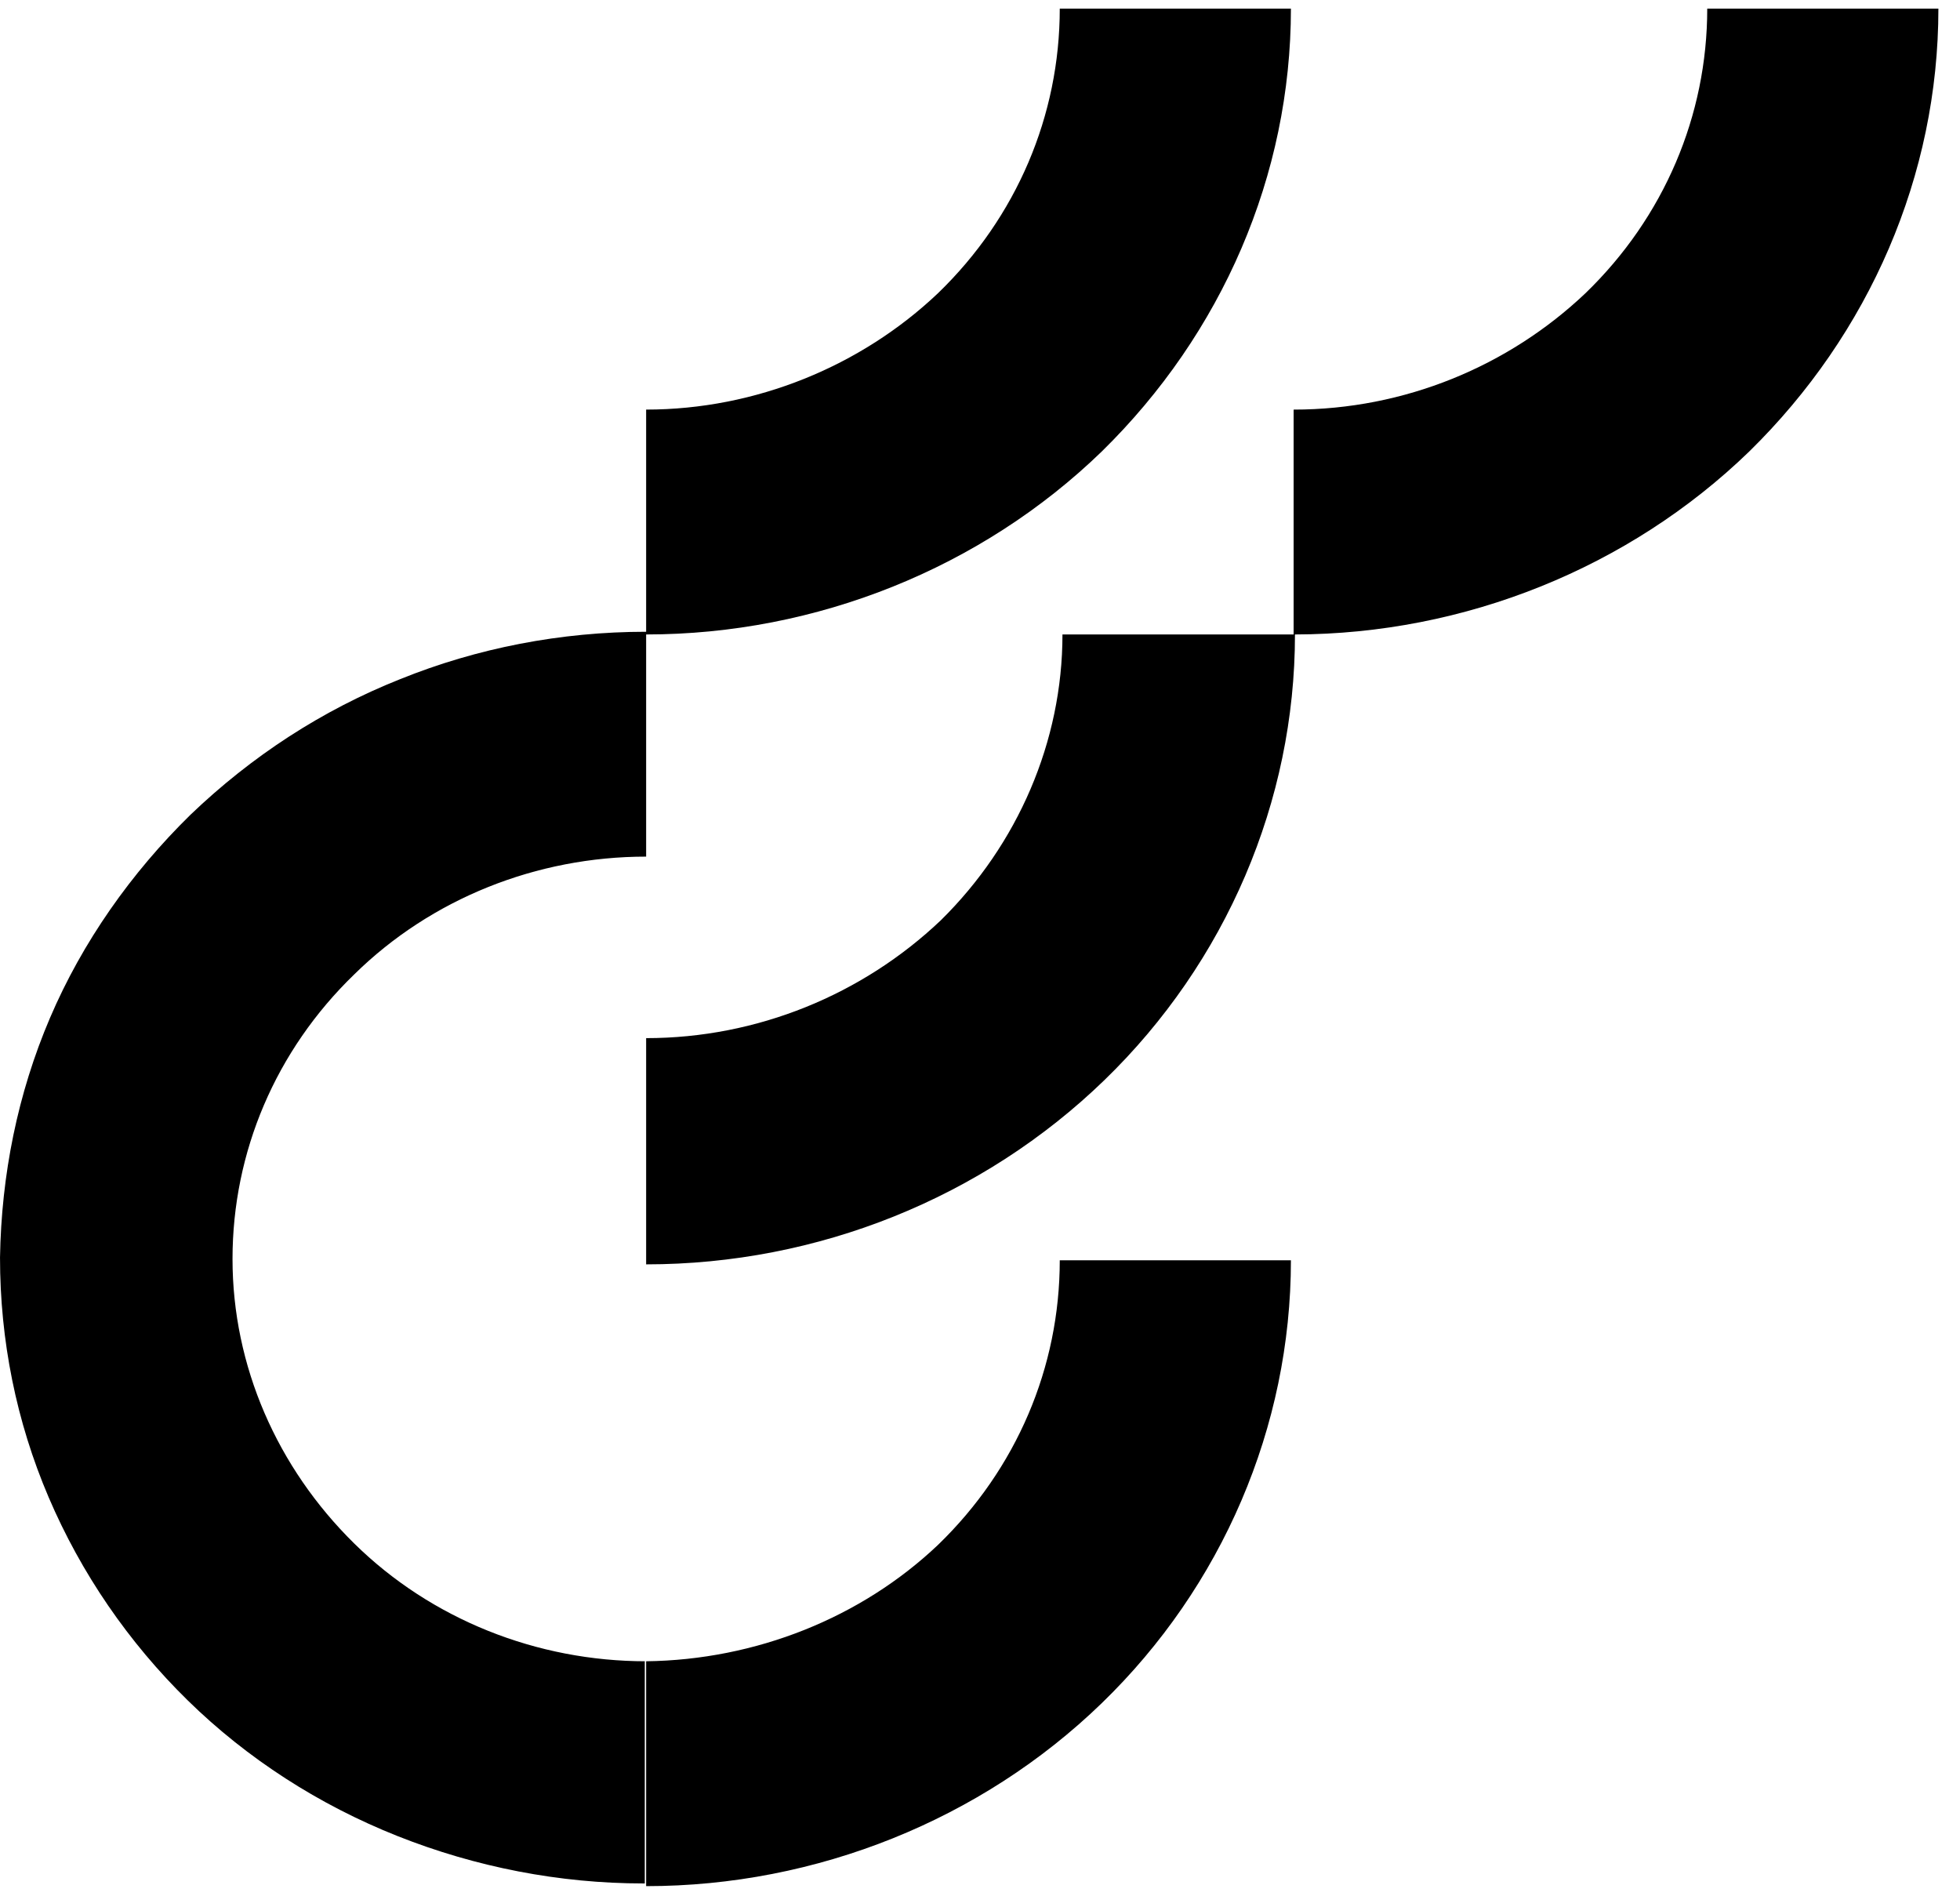 <svg width="122" height="118" viewBox="0 0 122 118" fill="none" xmlns="http://www.w3.org/2000/svg"><path fill-rule="evenodd" clip-rule="evenodd" d="M40.219 25.491V39.318C34.918 39.318 29.702 40.329 24.906 42.268C20.026 44.207 15.651 47.074 11.864 50.699C8.162 54.324 5.133 58.624 3.114 63.345C1.095 68.066 0.085 73.124 0.001 78.267C0.001 83.41 1.011 88.468 3.03 93.189C5.049 97.91 7.994 102.21 11.696 105.835C15.398 109.46 19.858 112.327 24.738 114.266C29.618 116.205 34.834 117.217 40.051 117.217H40.135V103.39H40.219V117.385C50.82 117.385 61.085 113.254 68.573 106.003C76.062 98.753 80.353 88.805 80.353 78.435H65.965C65.965 85.096 63.273 91.418 58.393 96.14C53.597 100.692 47.034 103.306 40.219 103.39V103.39C33.404 103.39 26.841 100.777 22.045 96.056C17.249 91.335 14.473 85.012 14.473 78.351C14.473 71.691 17.165 65.368 22.045 60.647C26.841 55.926 33.404 53.312 40.219 53.312V39.486C50.82 39.486 61.085 35.355 68.573 28.105C76.062 20.77 80.353 10.906 80.353 0.537H65.965C65.965 7.197 63.273 13.52 58.393 18.241C53.597 22.794 47.034 25.491 40.219 25.491ZM40.219 64.609V78.688C50.904 78.688 61.169 74.557 68.742 67.223C76.314 59.888 80.605 49.856 80.605 39.486C91.177 39.465 101.407 35.336 108.875 28.105C116.364 20.771 120.655 10.907 120.655 0.537H106.267C106.267 7.197 103.575 13.52 98.695 18.241C93.899 22.794 87.42 25.492 80.521 25.492V39.486H66.133C66.133 46.146 63.357 52.553 58.561 57.275C53.681 61.911 47.118 64.609 40.219 64.609Z" fill="black" style="fill:black;fill-opacity:1;"/></svg>